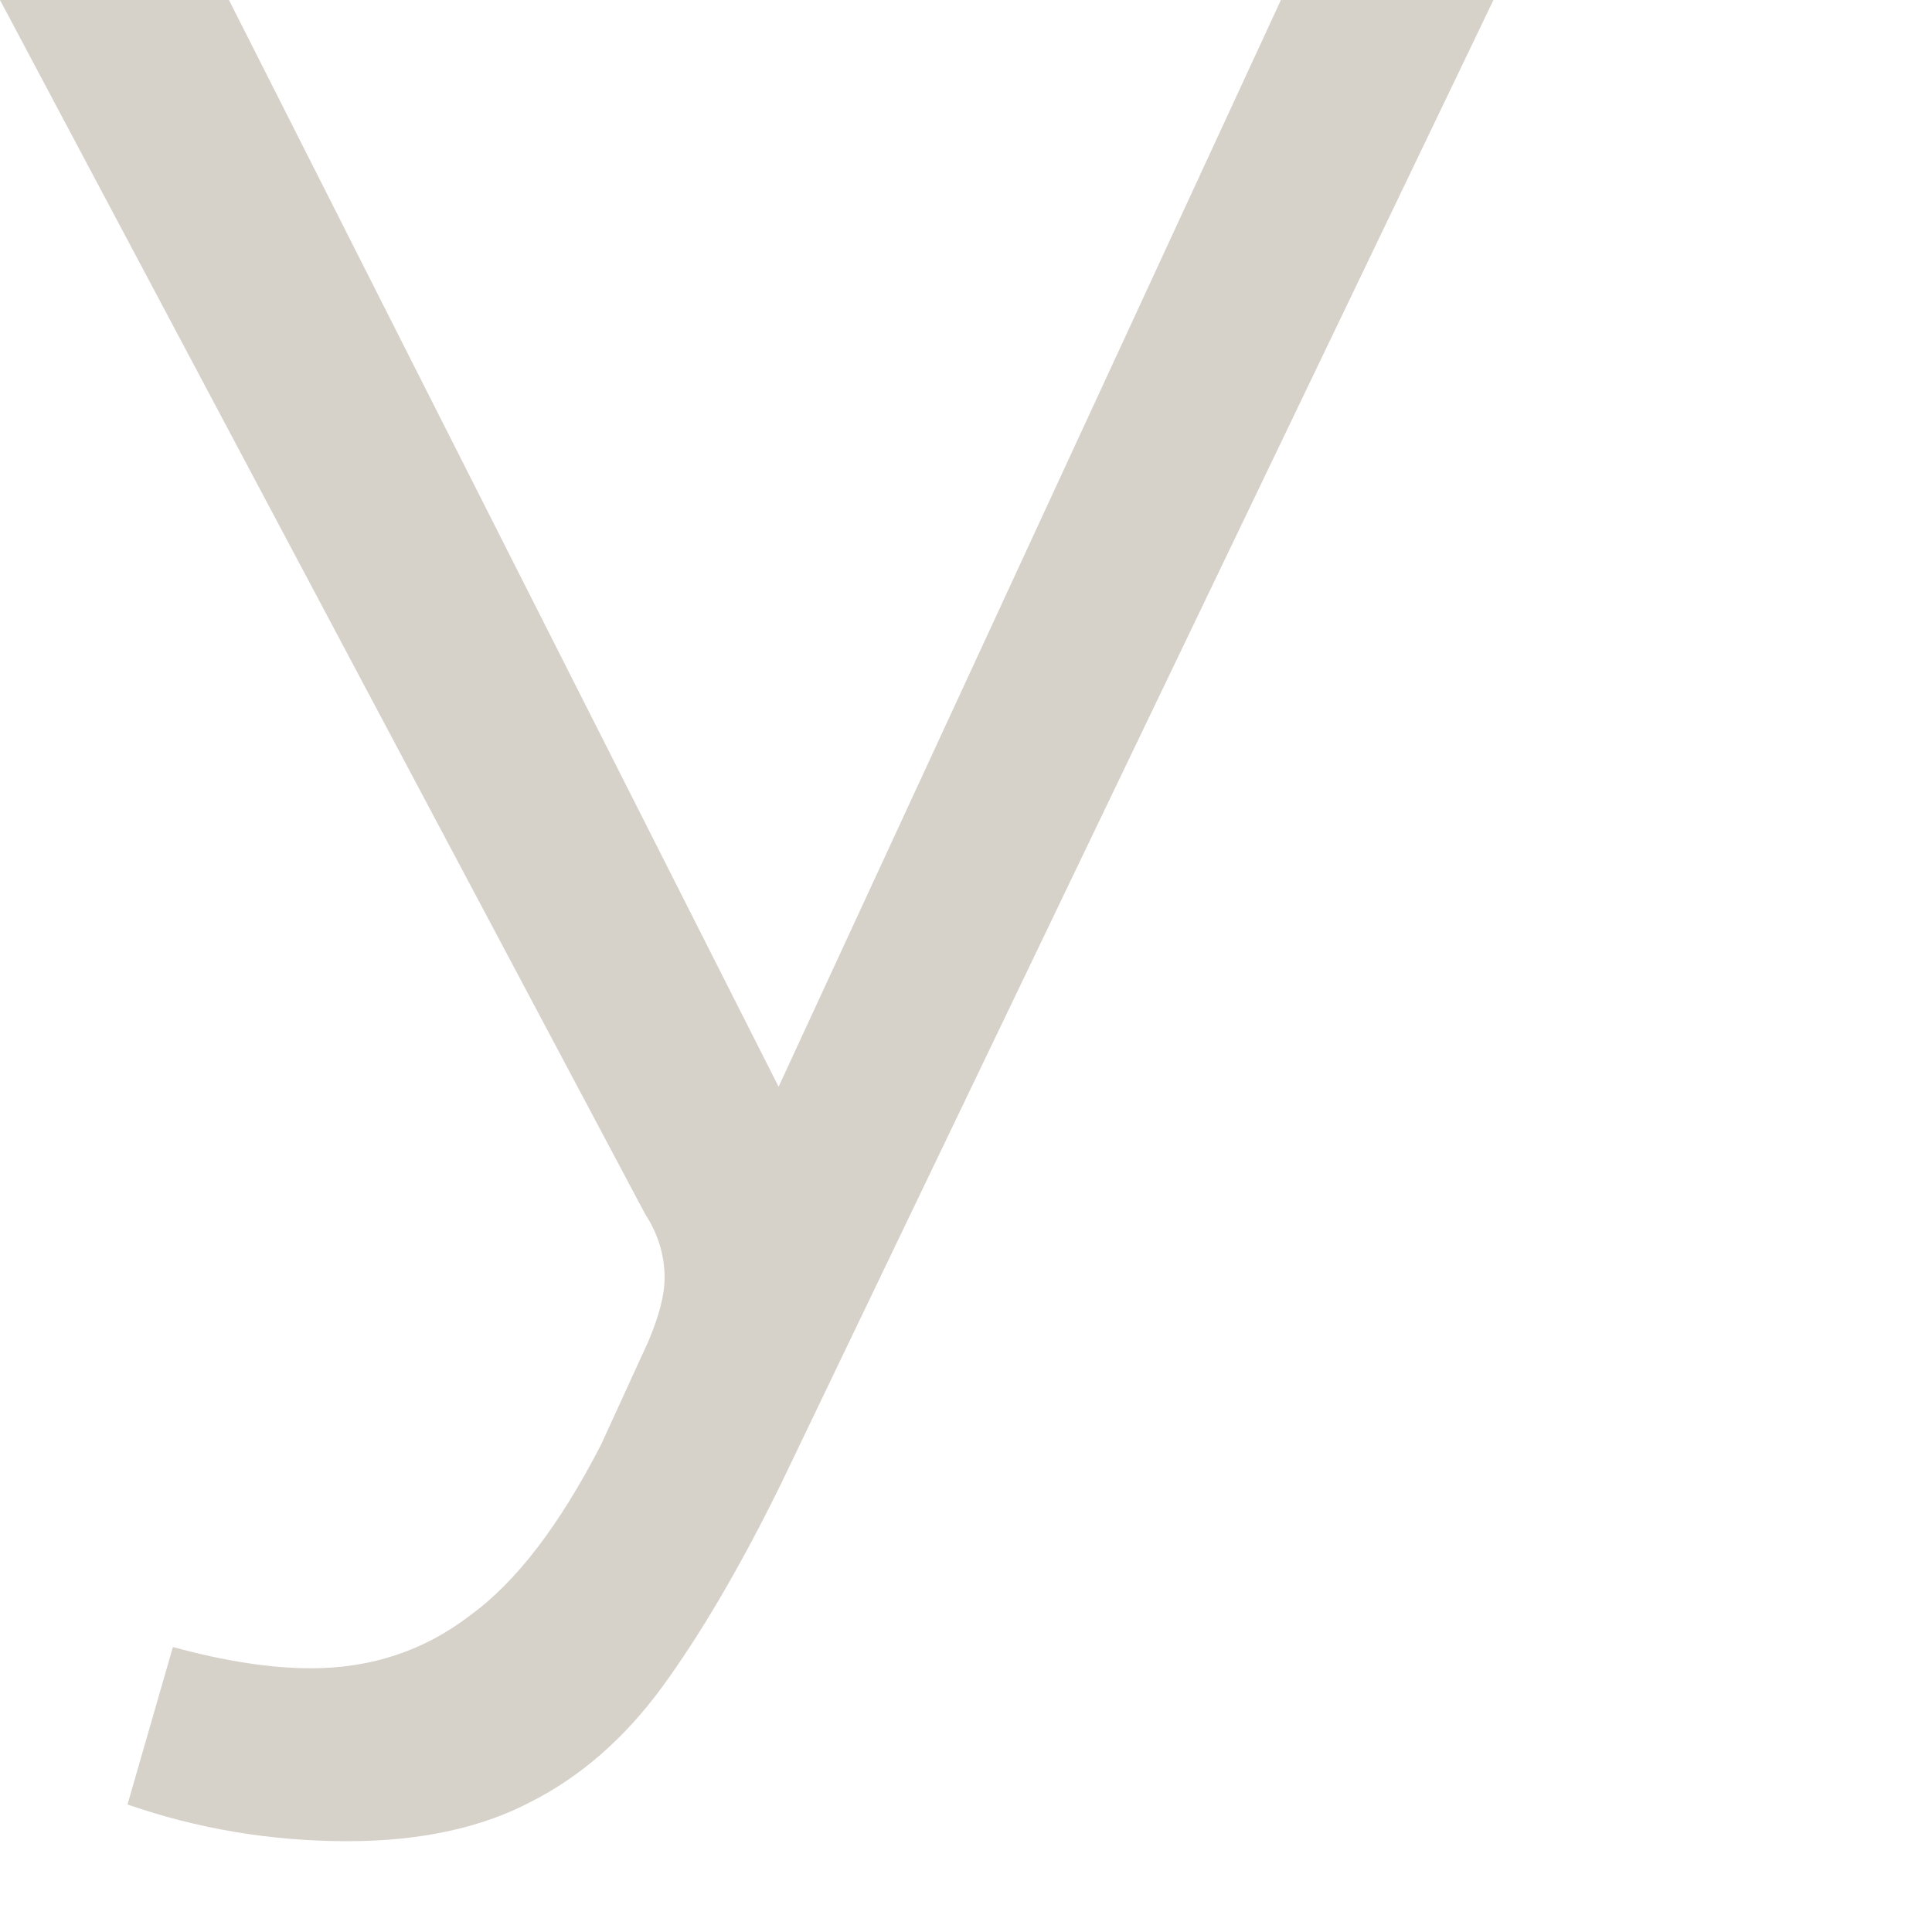 <?xml version="1.0" encoding="utf-8"?>
<svg xmlns="http://www.w3.org/2000/svg" fill="none" height="100%" overflow="visible" preserveAspectRatio="none" style="display: block;" viewBox="0 0 2 2" width="100%">
<path d="M0.36 1.906C0.28 1.906 0.204 1.893 0.132 1.868L0.179 1.705C0.234 1.72 0.281 1.727 0.322 1.727C0.384 1.727 0.439 1.709 0.487 1.672C0.535 1.637 0.579 1.579 0.622 1.496L0.671 1.389C0.682 1.363 0.688 1.341 0.688 1.323C0.688 1.299 0.681 1.277 0.668 1.257L0 0H0.237L0.806 1.125L1.326 0H1.546L0.809 1.535C0.765 1.625 0.723 1.695 0.685 1.747C0.646 1.8 0.601 1.839 0.55 1.865C0.499 1.892 0.435 1.906 0.36 1.906Z" fill="#D6D1C9" id="Vector"/>
</svg>